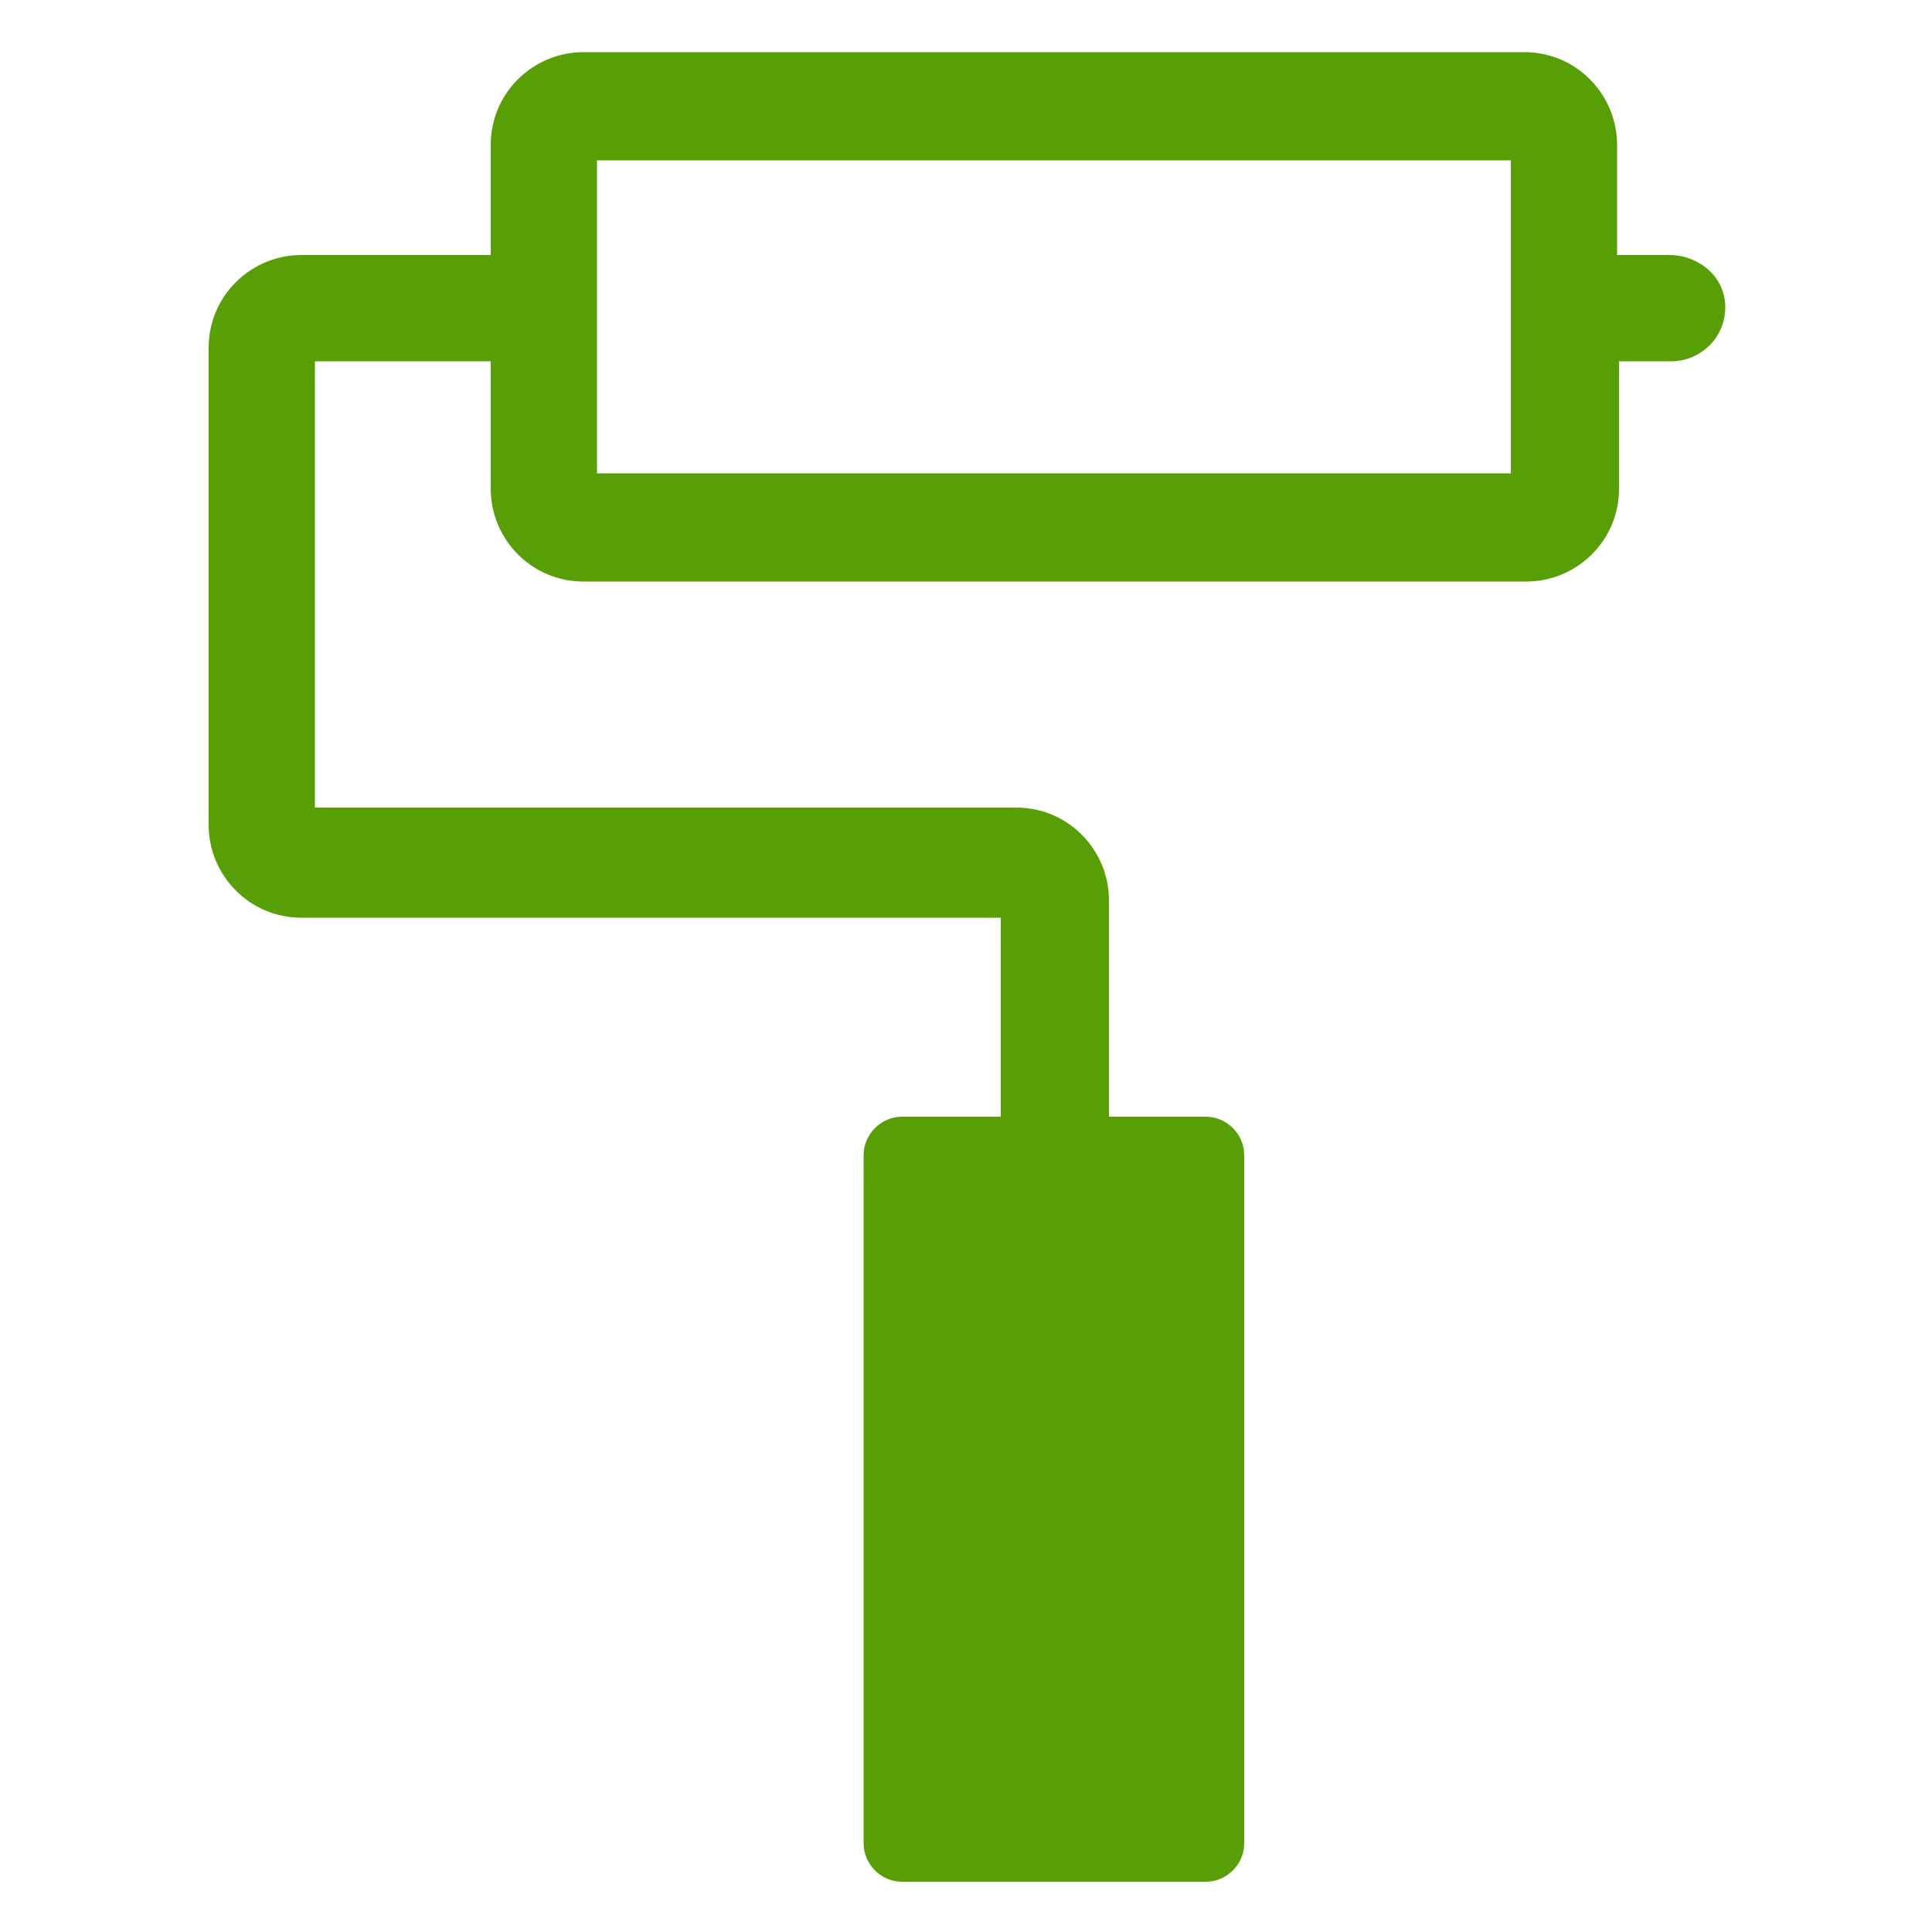 <?xml version="1.0" encoding="UTF-8"?> <svg xmlns="http://www.w3.org/2000/svg" xmlns:xlink="http://www.w3.org/1999/xlink" viewBox="0 0 100 100" id="Layer_2_1_" xml:space="preserve" overflow="hidden"><path d="M86.4 13.2 83.7 13.2 83.7 7.5C83.7 4.9 81.6 2.7 78.9 2.7L30.2 2.7C27.6 2.7 25.4 4.8 25.4 7.5L25.4 13.2 15.6 13.2C13 13.2 10.8 15.3 10.8 18L10.8 42.7C10.8 45.3 12.9 47.5 15.6 47.5L51.8 47.5 51.8 57.8 46.7 57.8C45.6 57.8 44.7 58.7 44.7 59.8L44.7 95.4C44.7 96.5 45.6 97.4 46.7 97.4L62.4 97.4C63.5 97.4 64.4 96.5 64.4 95.4L64.4 59.8C64.4 58.7 63.5 57.8 62.4 57.8L57.4 57.8 57.4 46.6C57.4 44 55.3 41.8 52.6 41.8L16.3 41.8 16.3 18.7 25.4 18.7 25.4 25.3C25.4 27.9 27.5 30.1 30.2 30.1L79 30.1C81.6 30.1 83.8 28 83.8 25.3L83.8 18.7 86.5 18.7C88 18.7 89.3 17.5 89.3 15.9 89.3 14.3 87.9 13.2 86.4 13.2ZM78.2 24.5 30.9 24.5 30.9 8.3 78.2 8.3 78.2 24.5Z" fill="#589E07"></path></svg> 